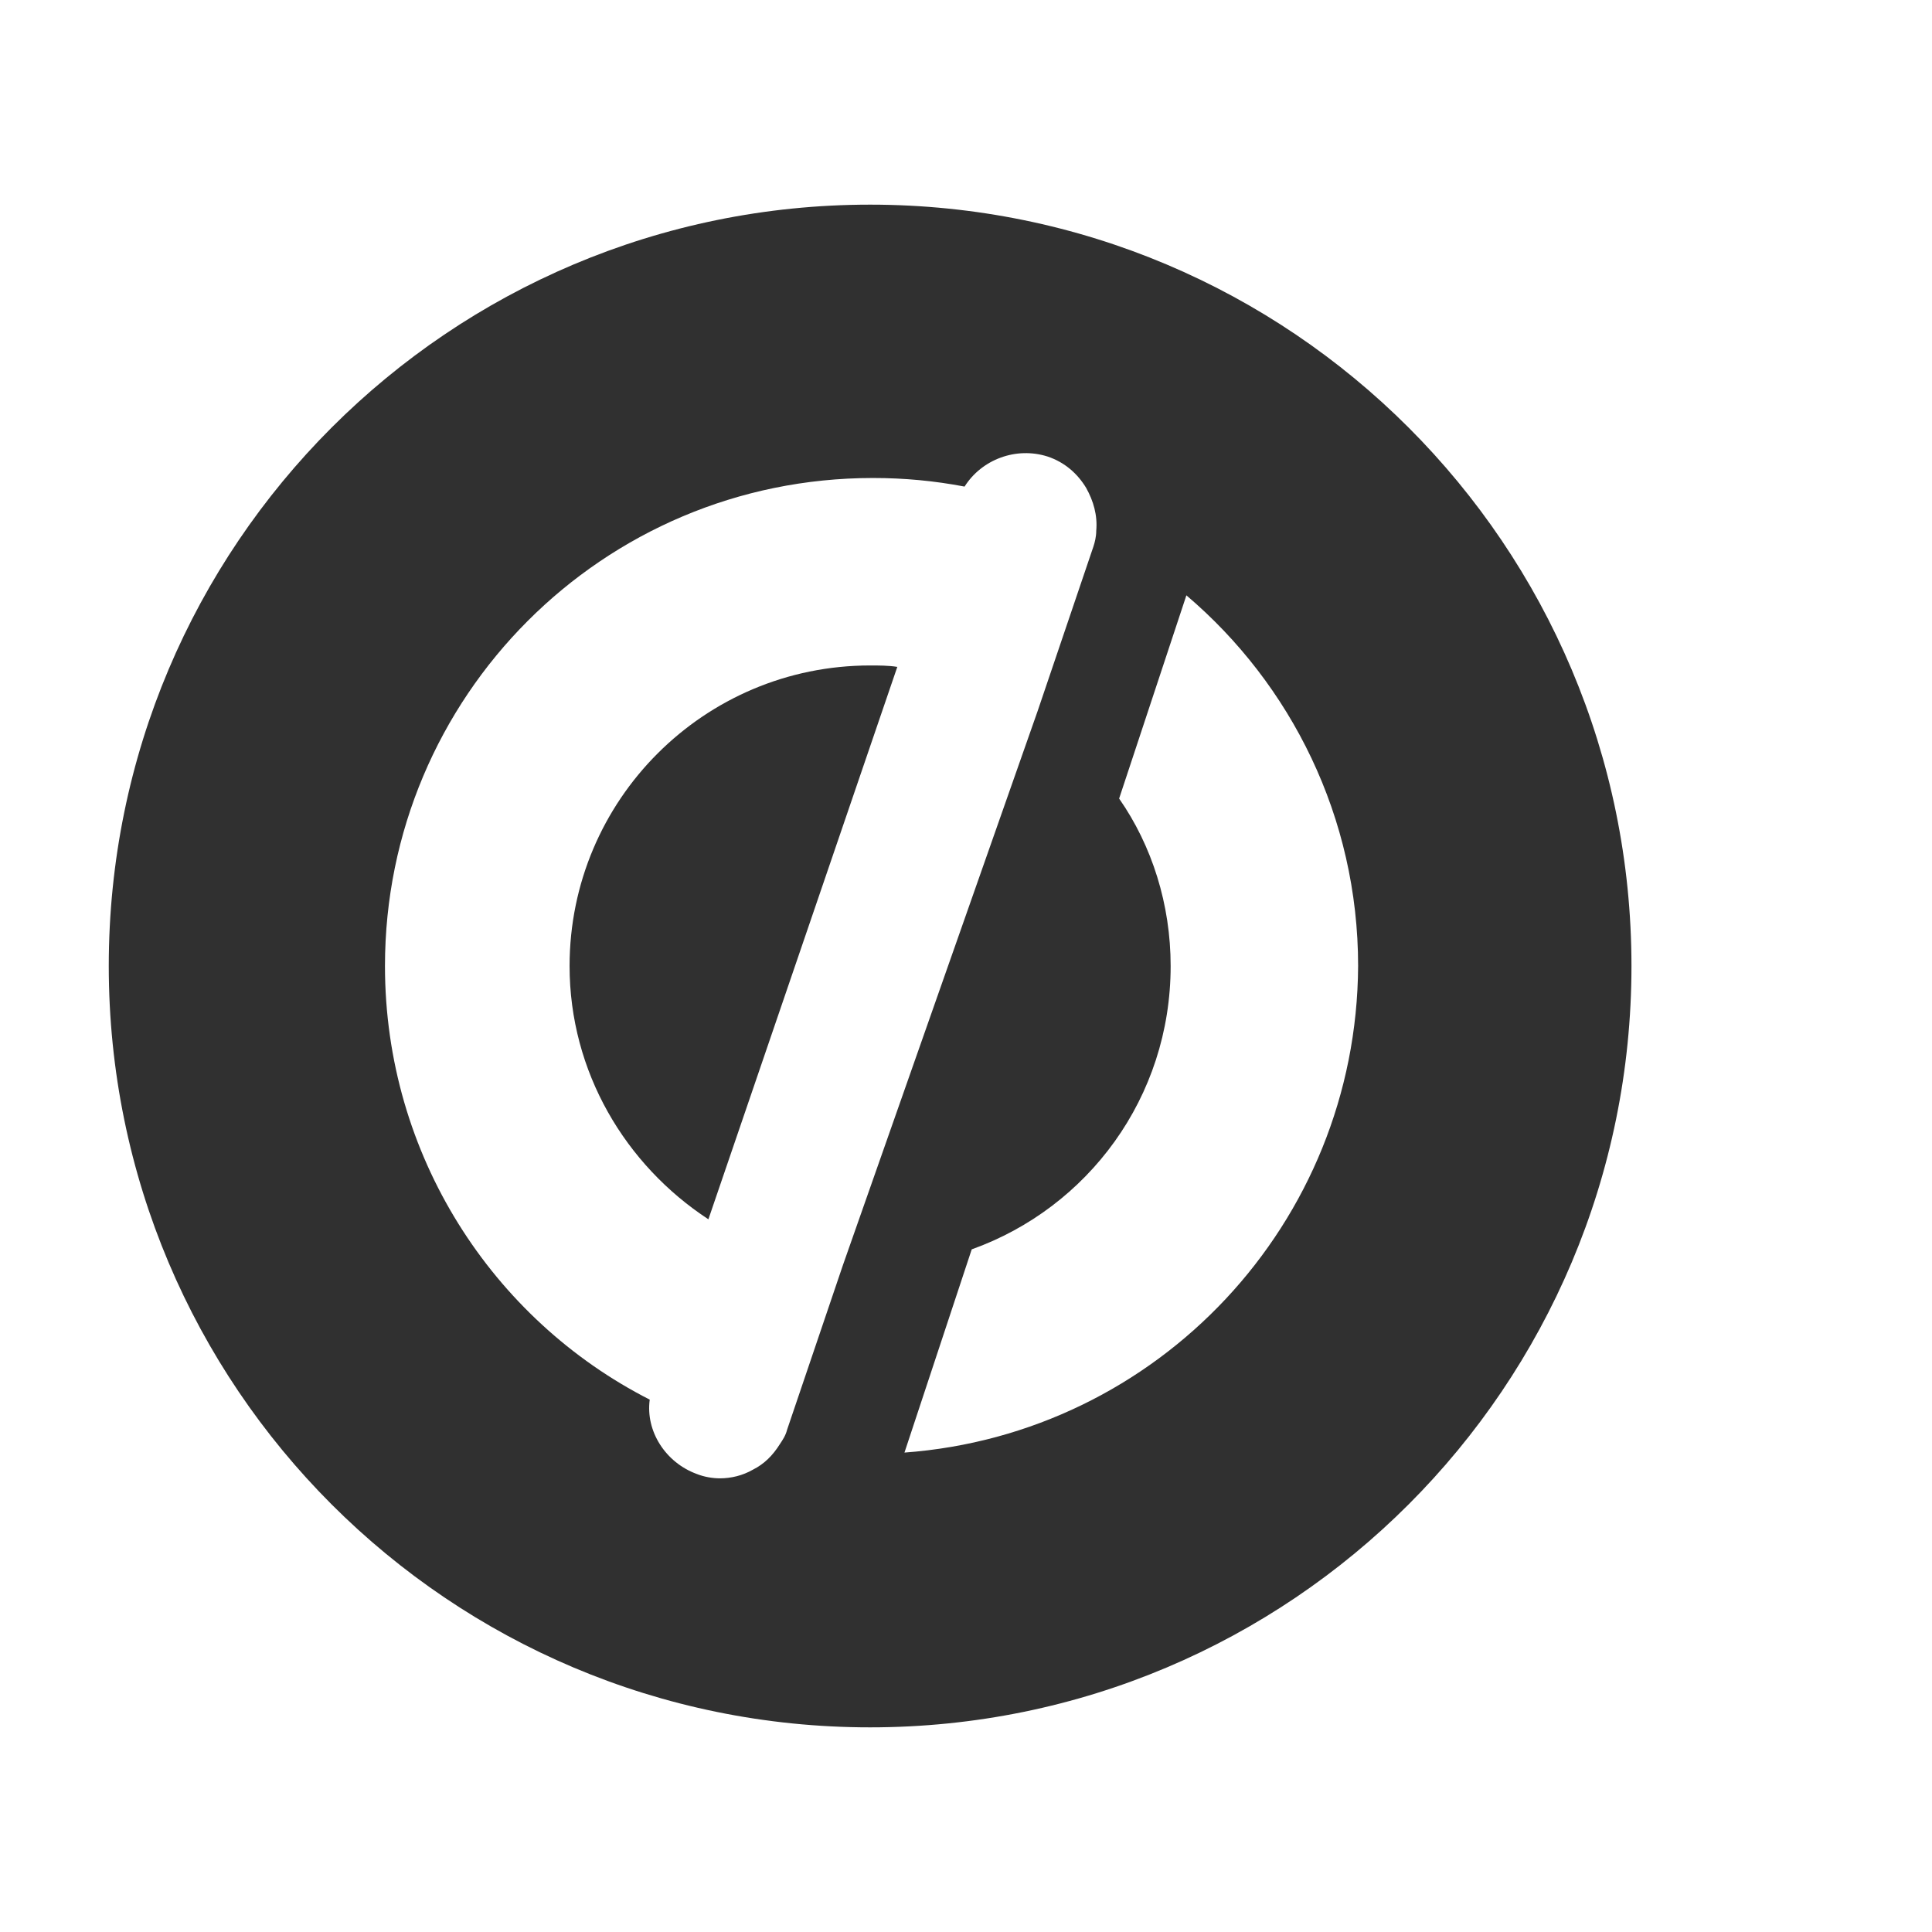 <?xml version="1.0" encoding="UTF-8"?>
<!-- Generator: Adobe Illustrator 23.0.4, SVG Export Plug-In . SVG Version: 6.00 Build 0)  -->
<svg version="1.1" id="Layer_1" xmlns="http://www.w3.org/2000/svg" xmlns:xlink="http://www.w3.org/1999/xlink" x="0px" y="0px" viewBox="0 0 135 135" style="enable-background:new 0 0 135 135;" xml:space="preserve">
<style type="text/css">
	.st0{fill:#303030;}
</style>
<g id="unbounce_logo_3_">
	<g id="Symbol_3_">
		<path class="st0" d="M60.8,14.3c-29.4,0-53.2,23.8-53.2,53.2s23.8,53.2,53.2,53.2S114,96.9,114,67.5S90.2,14.3,60.8,14.3z     M58.9,88.4L55,99.9c-0.1,0.4-0.3,0.7-0.5,1c-0.5,0.8-1.1,1.4-1.9,1.8c-0.7,0.4-1.5,0.6-2.3,0.6c-0.5,0-1.1-0.1-1.6-0.3    c-2.2-0.8-3.6-3-3.3-5.2c-11-5.6-18.5-17.1-18.5-30.3c0-18.8,15.2-34.1,34.1-34.1c2.2,0,4.3,0.2,6.4,0.6c1.2-1.9,3.6-2.8,5.8-2.1    c1.2,0.4,2.1,1.2,2.7,2.2c0.5,0.9,0.8,1.9,0.7,3c0,0.4-0.1,0.8-0.2,1.1l-3.9,11.5L58.9,88.4z M63.2,101.5l4.7-14.2    c8.1-2.9,13.9-10.6,13.9-19.8c0-4.3-1.3-8.4-3.6-11.7l4.7-14.2c7.3,6.2,12,15.5,12,25.9C94.8,85.5,80.9,100.2,63.2,101.5z"/>
		<path class="st0" d="M39.8,67.5c0,7.4,3.9,13.9,9.7,17.7l13.2-38.6c-0.6-0.1-1.3-0.1-1.9-0.1C49.2,46.5,39.8,55.9,39.8,67.5z"/>
	</g>
</g>
</svg>